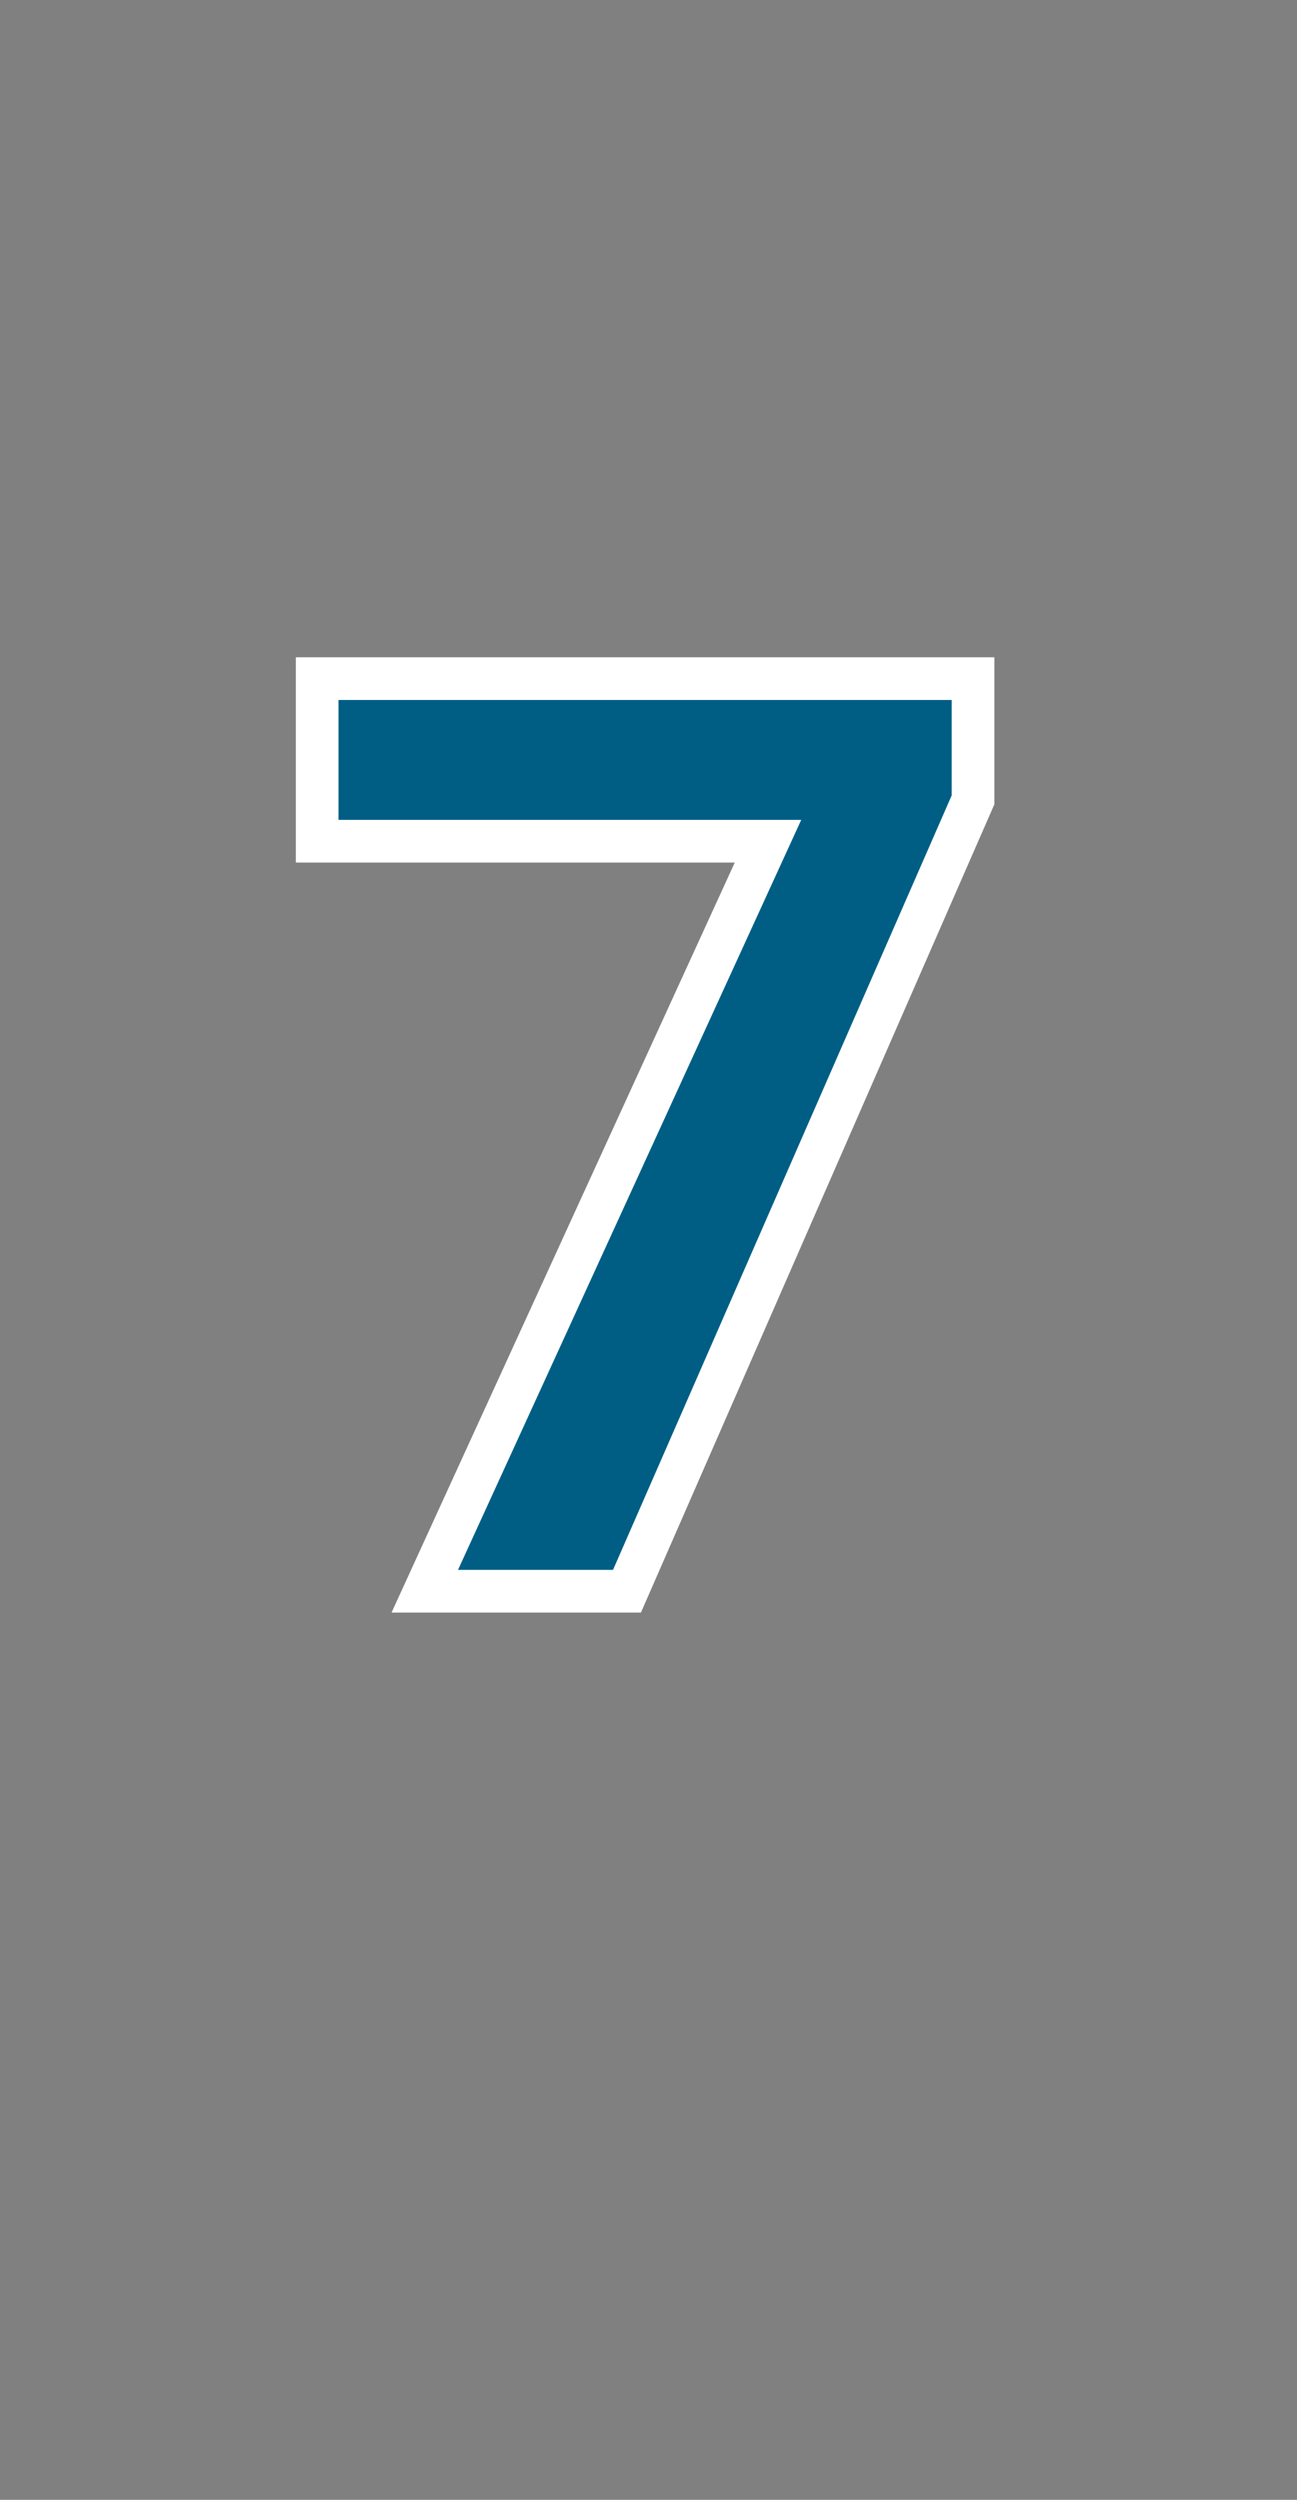 <?xml version="1.0" standalone="no"?><!DOCTYPE svg PUBLIC "-//W3C//DTD SVG 1.1//EN" "http://www.w3.org/Graphics/SVG/1.1/DTD/svg11.dtd"><svg xmlns="http://www.w3.org/2000/svg" version="1.1" width="229px" height="441.3px" viewBox="-16 -108 229 441.3" style="left:-16px;top:-108px"><rect x="-16" y="-108" width="229" height="441.3" fill="#808080" stroke="none"/><desc>7</desc><defs/><g id="Polygon17635"><path d="m59 172.9l60.6-132.4H40V11.8h115.8v21.4L94.7 172.9H59z" style="stroke-width:5.65pt; stroke:#fff;" fill="#005e84"/></g></svg>